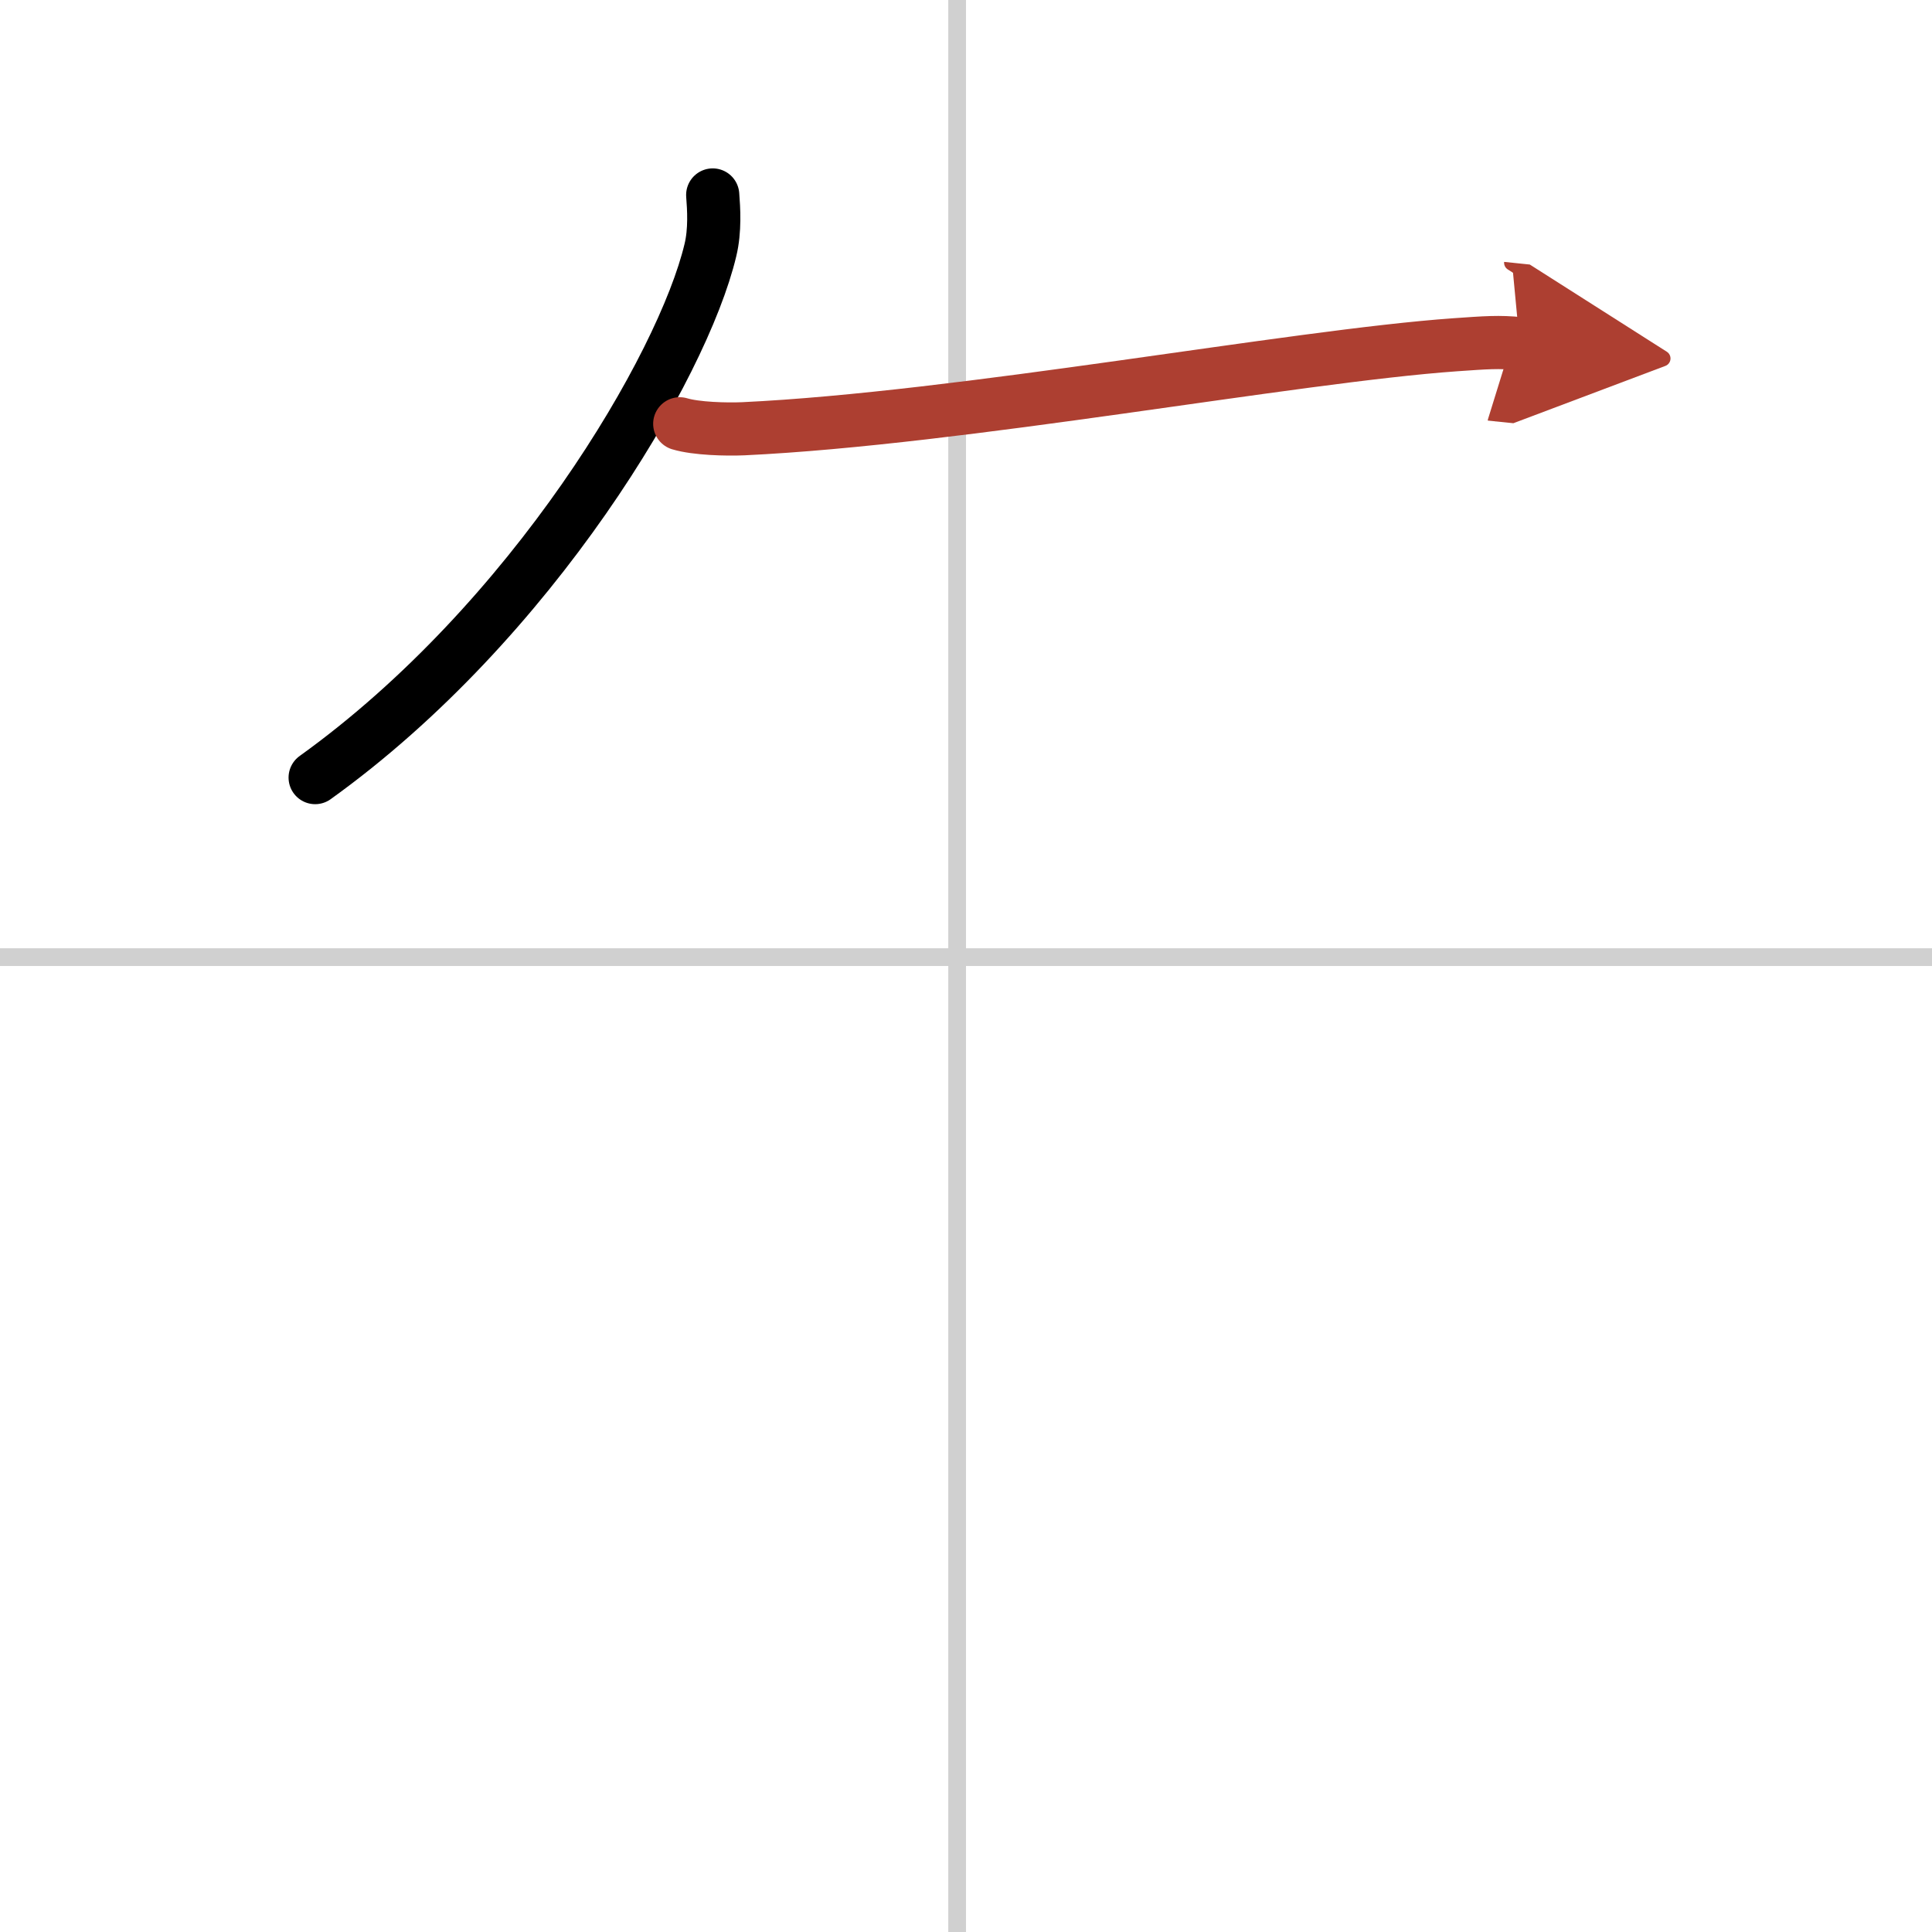 <svg width="400" height="400" viewBox="0 0 109 109" xmlns="http://www.w3.org/2000/svg"><defs><marker id="a" markerWidth="4" orient="auto" refX="1" refY="5" viewBox="0 0 10 10"><polyline points="0 0 10 5 0 10 1 5" fill="#ad3f31" stroke="#ad3f31"/></marker></defs><g fill="none" stroke="#000" stroke-linecap="round" stroke-linejoin="round" stroke-width="3"><rect width="100%" height="100%" fill="#fff" stroke="#fff"/><line x1="54" x2="54" y2="109" stroke="#d0d0d0" stroke-width="1"/><line x2="109" y1="54" y2="54" stroke="#d0d0d0" stroke-width="1"/><path d="m40.21 11c0.06 0.77 0.14 2-0.13 3.11-1.56 6.56-10.03 20.95-22.3 29.76"/><path d="m38.35 23.91c0.93 0.28 2.64 0.32 3.58 0.28 12.31-0.58 31.01-4.09 40.18-4.74 1.72-0.12 2.47-0.18 3.63-0.06" marker-end="url(#a)" stroke="#ad3f31"/></g></svg>
